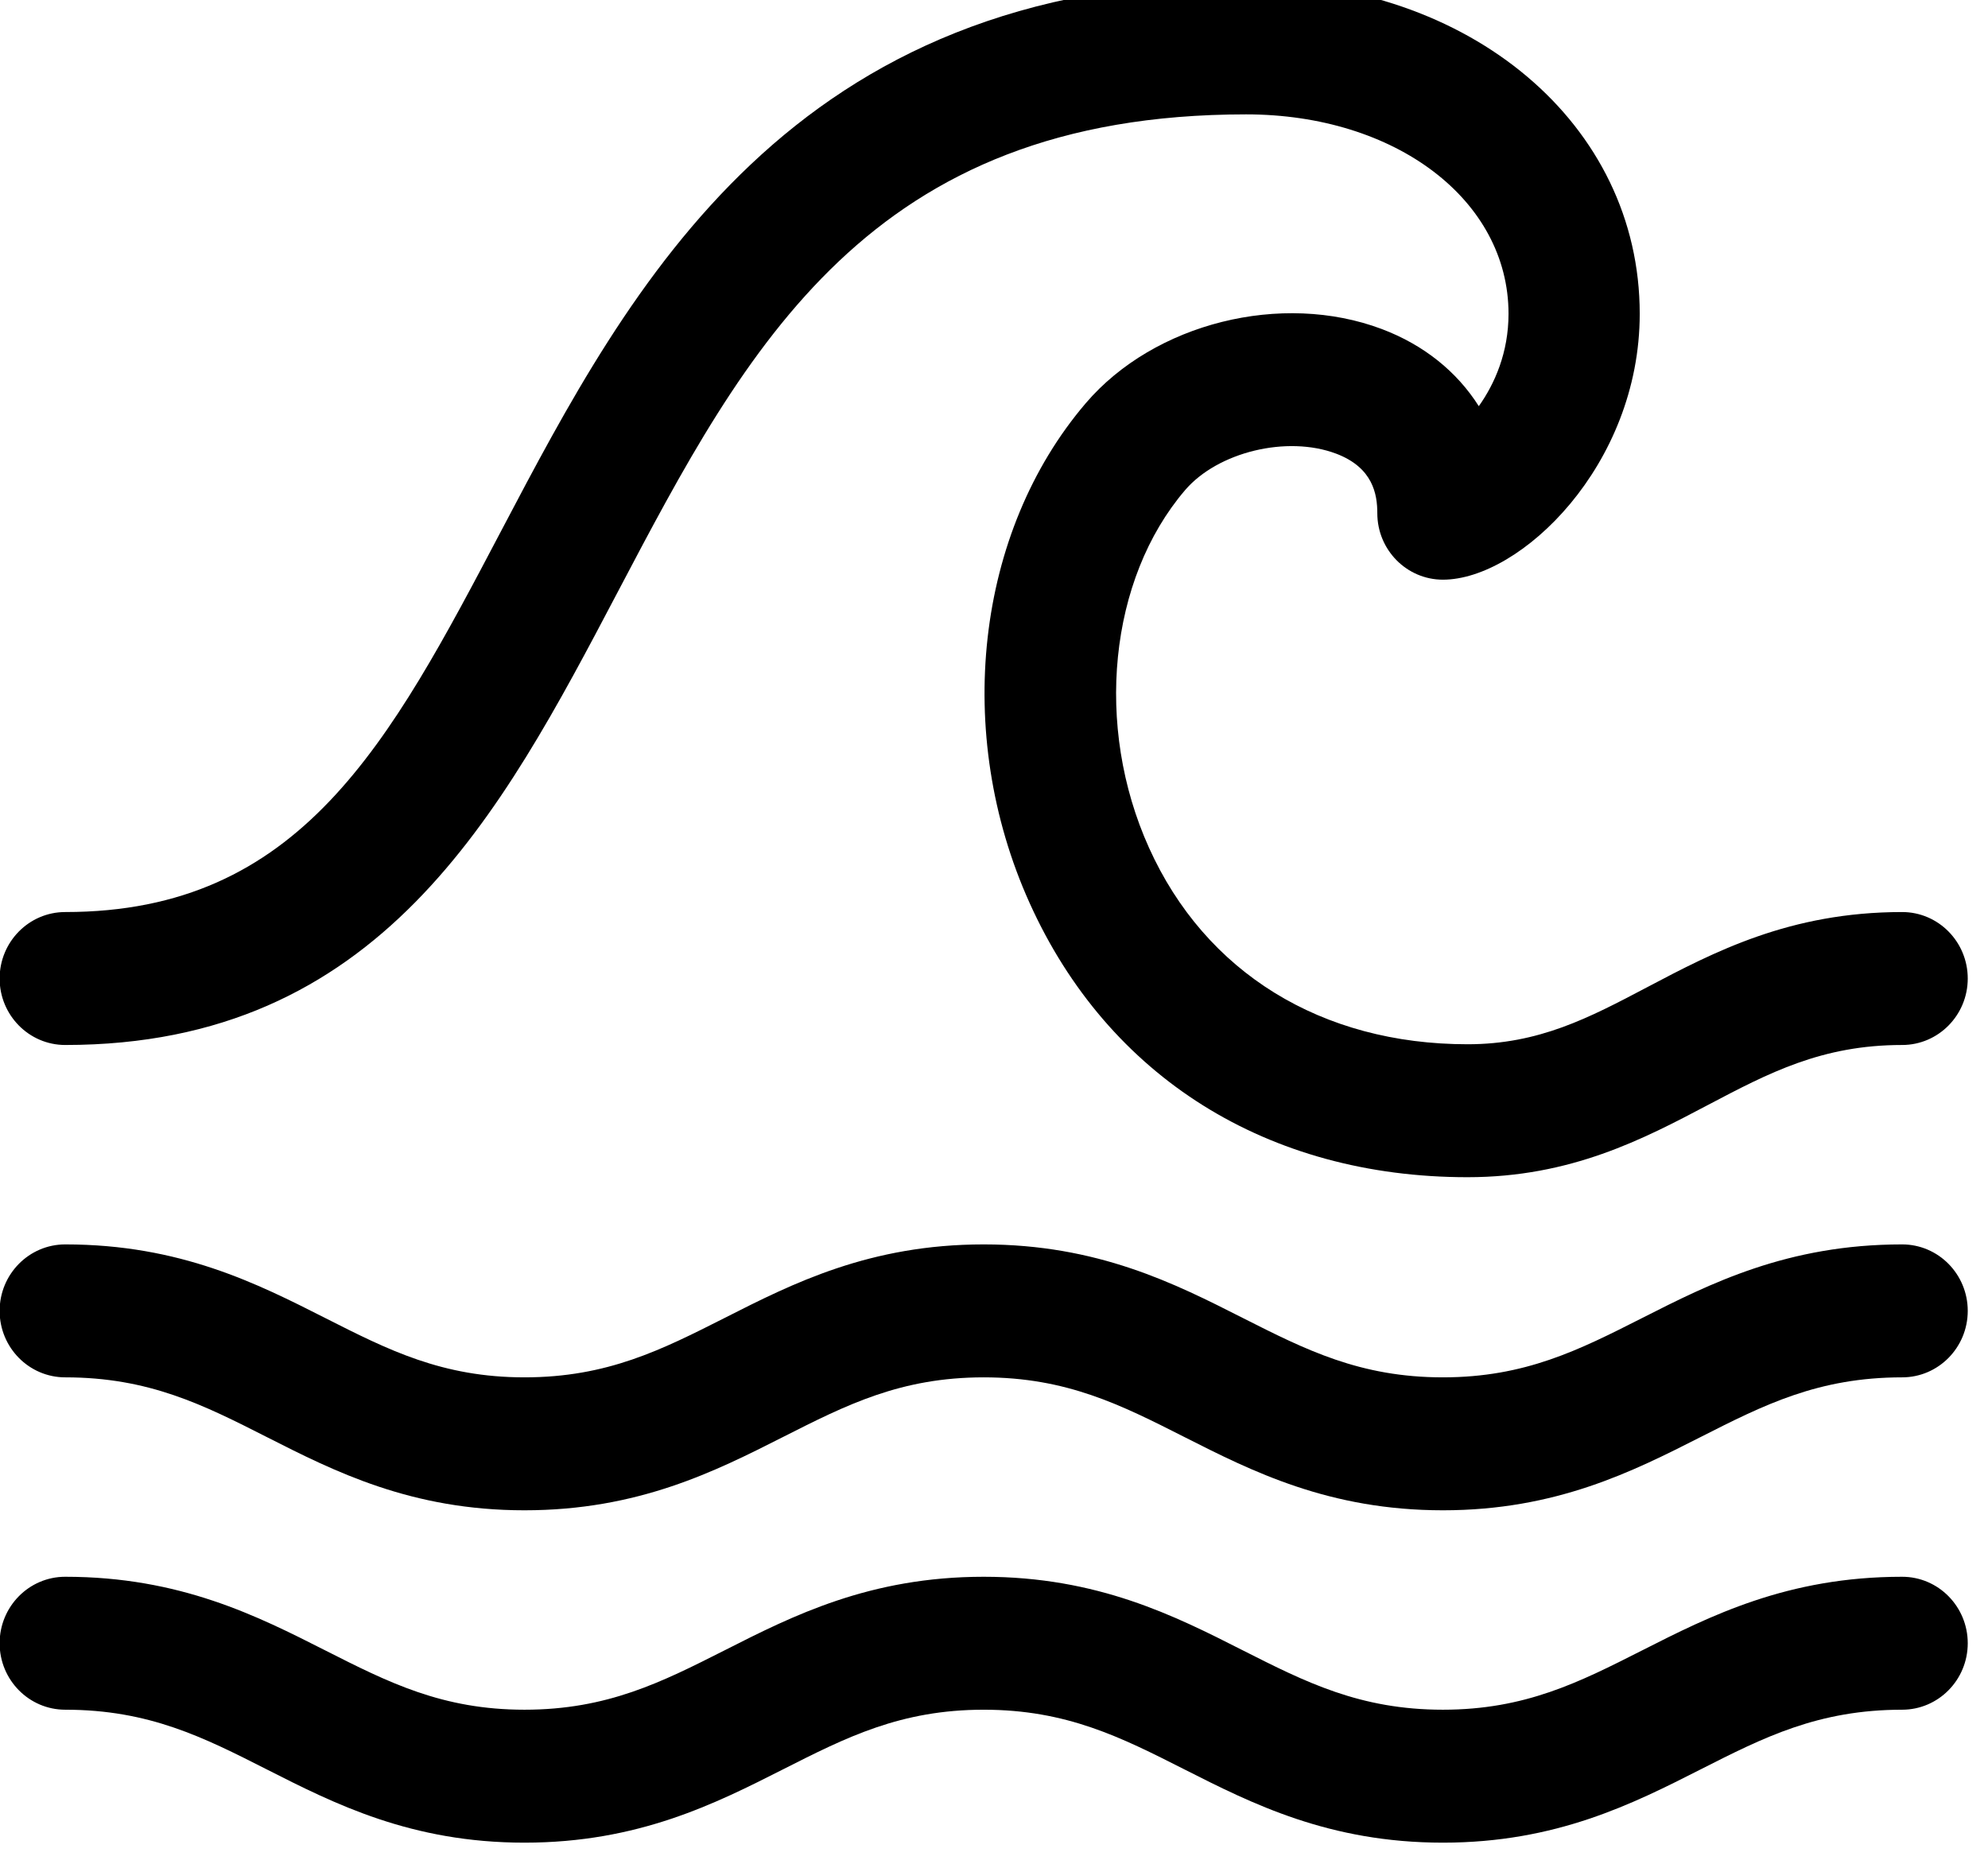 <svg xmlns="http://www.w3.org/2000/svg" xmlns:xlink="http://www.w3.org/1999/xlink" xmlns:serif="http://www.serif.com/" width="100%" height="100%" viewBox="0 0 16 15" xml:space="preserve" style="fill-rule:evenodd;clip-rule:evenodd;stroke-linejoin:round;stroke-miterlimit:2;">    <g transform="matrix(1,0,0,1,-428.828,-1334.75)">        <g transform="matrix(1,0,0,2.572,0,0)">            <g id="XMLID_52_" transform="matrix(0.033,0,0,0.013,428.297,518.48)">                <path d="M496,432C496,440.832 488.832,448 480,448C459.552,448 446.24,454.656 430.848,462.368C414.336,470.64 395.632,480 368,480C340.224,480 321.44,470.608 304.864,462.32C289.504,454.64 276.24,448 256,448C235.76,448 222.496,454.64 207.136,462.32C190.56,470.608 171.776,480 144,480C116.368,480 97.664,470.64 81.152,462.368C65.76,454.656 52.448,448 32,448C23.168,448 16,440.832 16,432C16,423.168 23.168,416 32,416C60.016,416 78.864,425.44 95.488,433.76C110.752,441.392 123.936,448 144,448C164.224,448 177.472,441.36 192.832,433.696C209.408,425.392 228.208,416 256,416C283.792,416 302.592,425.392 319.168,433.696C334.528,441.36 347.776,448 368,448C388.064,448 401.248,441.392 416.512,433.76C433.136,425.44 451.984,416 480,416C488.832,416 496,423.168 496,432ZM496,352C496,360.832 488.832,368 480,368C459.552,368 446.24,374.656 430.848,382.368C414.336,390.64 395.632,400 368,400C340.224,400 321.44,390.608 304.864,382.32C289.504,374.64 276.24,368 256,368C235.76,368 222.496,374.64 207.136,382.32C190.56,390.608 171.776,400 144,400C116.368,400 97.664,390.64 81.152,382.368C65.76,374.656 52.448,368 32,368C23.168,368 16,360.832 16,352C16,343.168 23.168,336 32,336C60.016,336 78.864,345.44 95.488,353.76C110.752,361.392 123.936,368 144,368C164.224,368 177.472,361.36 192.832,353.696C209.408,345.392 228.208,336 256,336C283.792,336 302.592,345.392 319.168,353.696C334.528,361.36 347.776,368 368,368C388.064,368 401.248,361.392 416.512,353.76C433.136,345.44 451.984,336 480,336C488.832,336 496,343.168 496,352ZM16,272C16,263.168 23.168,256 32,256C89.408,256 111.04,215.44 138.416,164.08C169.792,105.232 208.832,32 320,32C374.72,32 416,66.384 416,112C416,148.512 386.88,176 368,176C359.168,176 352,168.832 352,160C352,155.456 350.96,149.024 341.952,145.664C329.984,141.216 313.088,145.248 305.104,154.464C286.56,175.888 282.944,211.28 296.32,240.528C310.048,270.576 338.368,287.824 374.016,287.824C391.408,287.824 403.632,281.472 417.776,274.112C434.08,265.632 452.592,256 480,256C488.832,256 496,263.168 496,272C496,280.832 488.832,288 480,288C460.4,288 447.488,294.72 432.528,302.496C416.912,310.624 399.216,319.824 374,319.824C325.296,319.824 286.368,295.776 267.2,253.824C248.512,212.928 254.016,164.576 280.896,133.52C297.6,114.24 328.672,106.576 353.12,115.68C363.376,119.504 371.44,125.952 376.752,134.24C380.656,128.816 384,121.312 384,112C384,84.64 356.48,64 320,64C228.032,64 198.224,119.92 166.656,179.136C138.128,232.656 108.624,288 32,288C23.168,288 16,280.832 16,272Z"></path>            </g>        </g>    </g></svg>